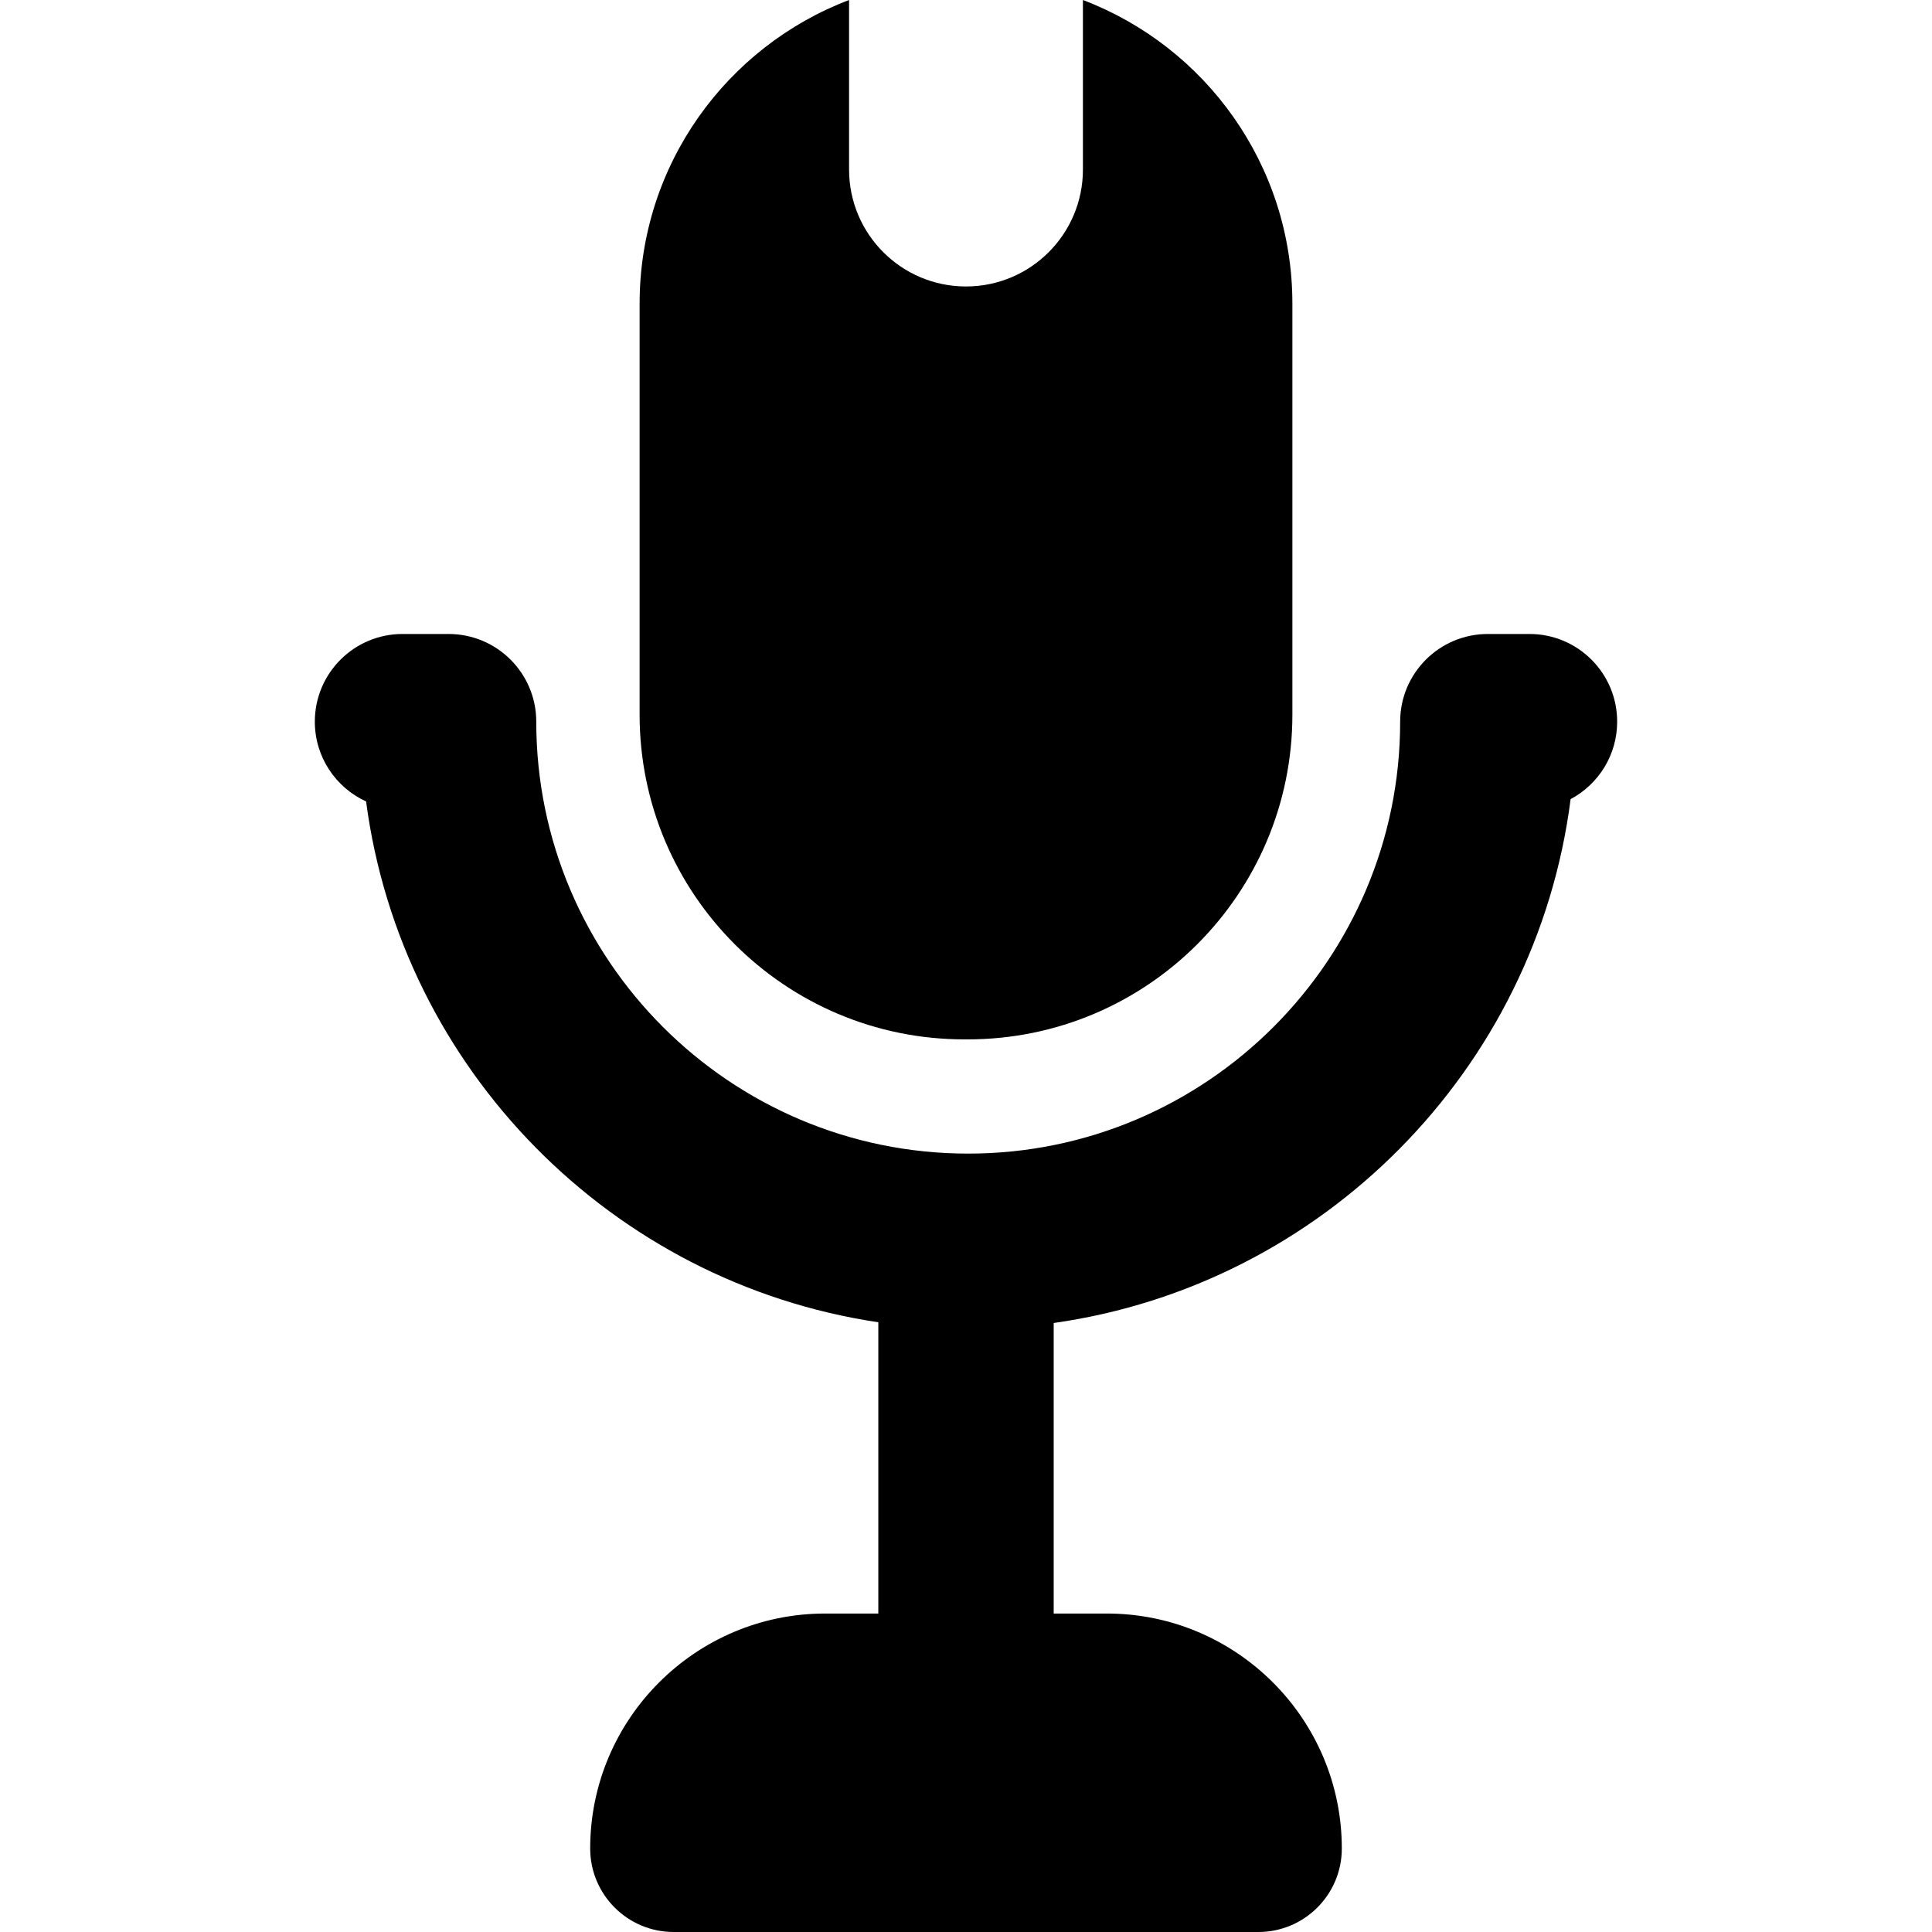 <?xml version="1.0" encoding="iso-8859-1"?>
<!-- Uploaded to: SVG Repo, www.svgrepo.com, Generator: SVG Repo Mixer Tools -->
<!DOCTYPE svg PUBLIC "-//W3C//DTD SVG 1.1//EN" "http://www.w3.org/Graphics/SVG/1.1/DTD/svg11.dtd">
<svg fill="#000000" height="800px" width="800px" version="1.1" id="Capa_1" xmlns="http://www.w3.org/2000/svg" xmlns:xlink="http://www.w3.org/1999/xlink" 
	 viewBox="0 0 370.87 370.87" xml:space="preserve">
<g>
	<path d="M185.127,199.521h0.616c34.433,0,62.346-27.913,62.346-62.344V58.286c0-26.634-16.708-49.354-40.209-58.286v32.546
		c0,12.396-10.05,22.444-22.445,22.444c-12.395,0-22.445-10.048-22.445-22.444V0c-23.501,8.932-40.209,31.652-40.209,58.286v78.891
		C122.781,171.608,150.694,199.521,185.127,199.521z"/>
	<path d="M293.602,121.7h-7.993c-9.296,0-16.833,7.535-16.833,16.833c0,45.72-37.197,82.916-82.917,82.916
		c-45.722,0-82.918-37.196-82.918-82.916c0-9.298-7.535-16.833-16.833-16.833h-8.84c-9.298,0-16.833,7.535-16.833,16.833
		c0,6.802,4.036,12.662,9.841,15.315c6.776,51.411,47.185,92.352,98.326,99.975v55.914h-10.206
		c-24.869,0-45.103,20.231-45.103,45.101c0,8.855,7.178,16.033,16.031,16.033h112.222c8.854,0,16.031-7.178,16.031-16.033
		c0-24.869-20.233-45.101-45.103-45.101h-10.206v-55.772c51.692-7.313,92.592-48.659,99.23-100.562
		c5.316-2.83,8.936-8.426,8.936-14.869C310.435,129.235,302.9,121.7,293.602,121.7z"/>
</g>
</svg>